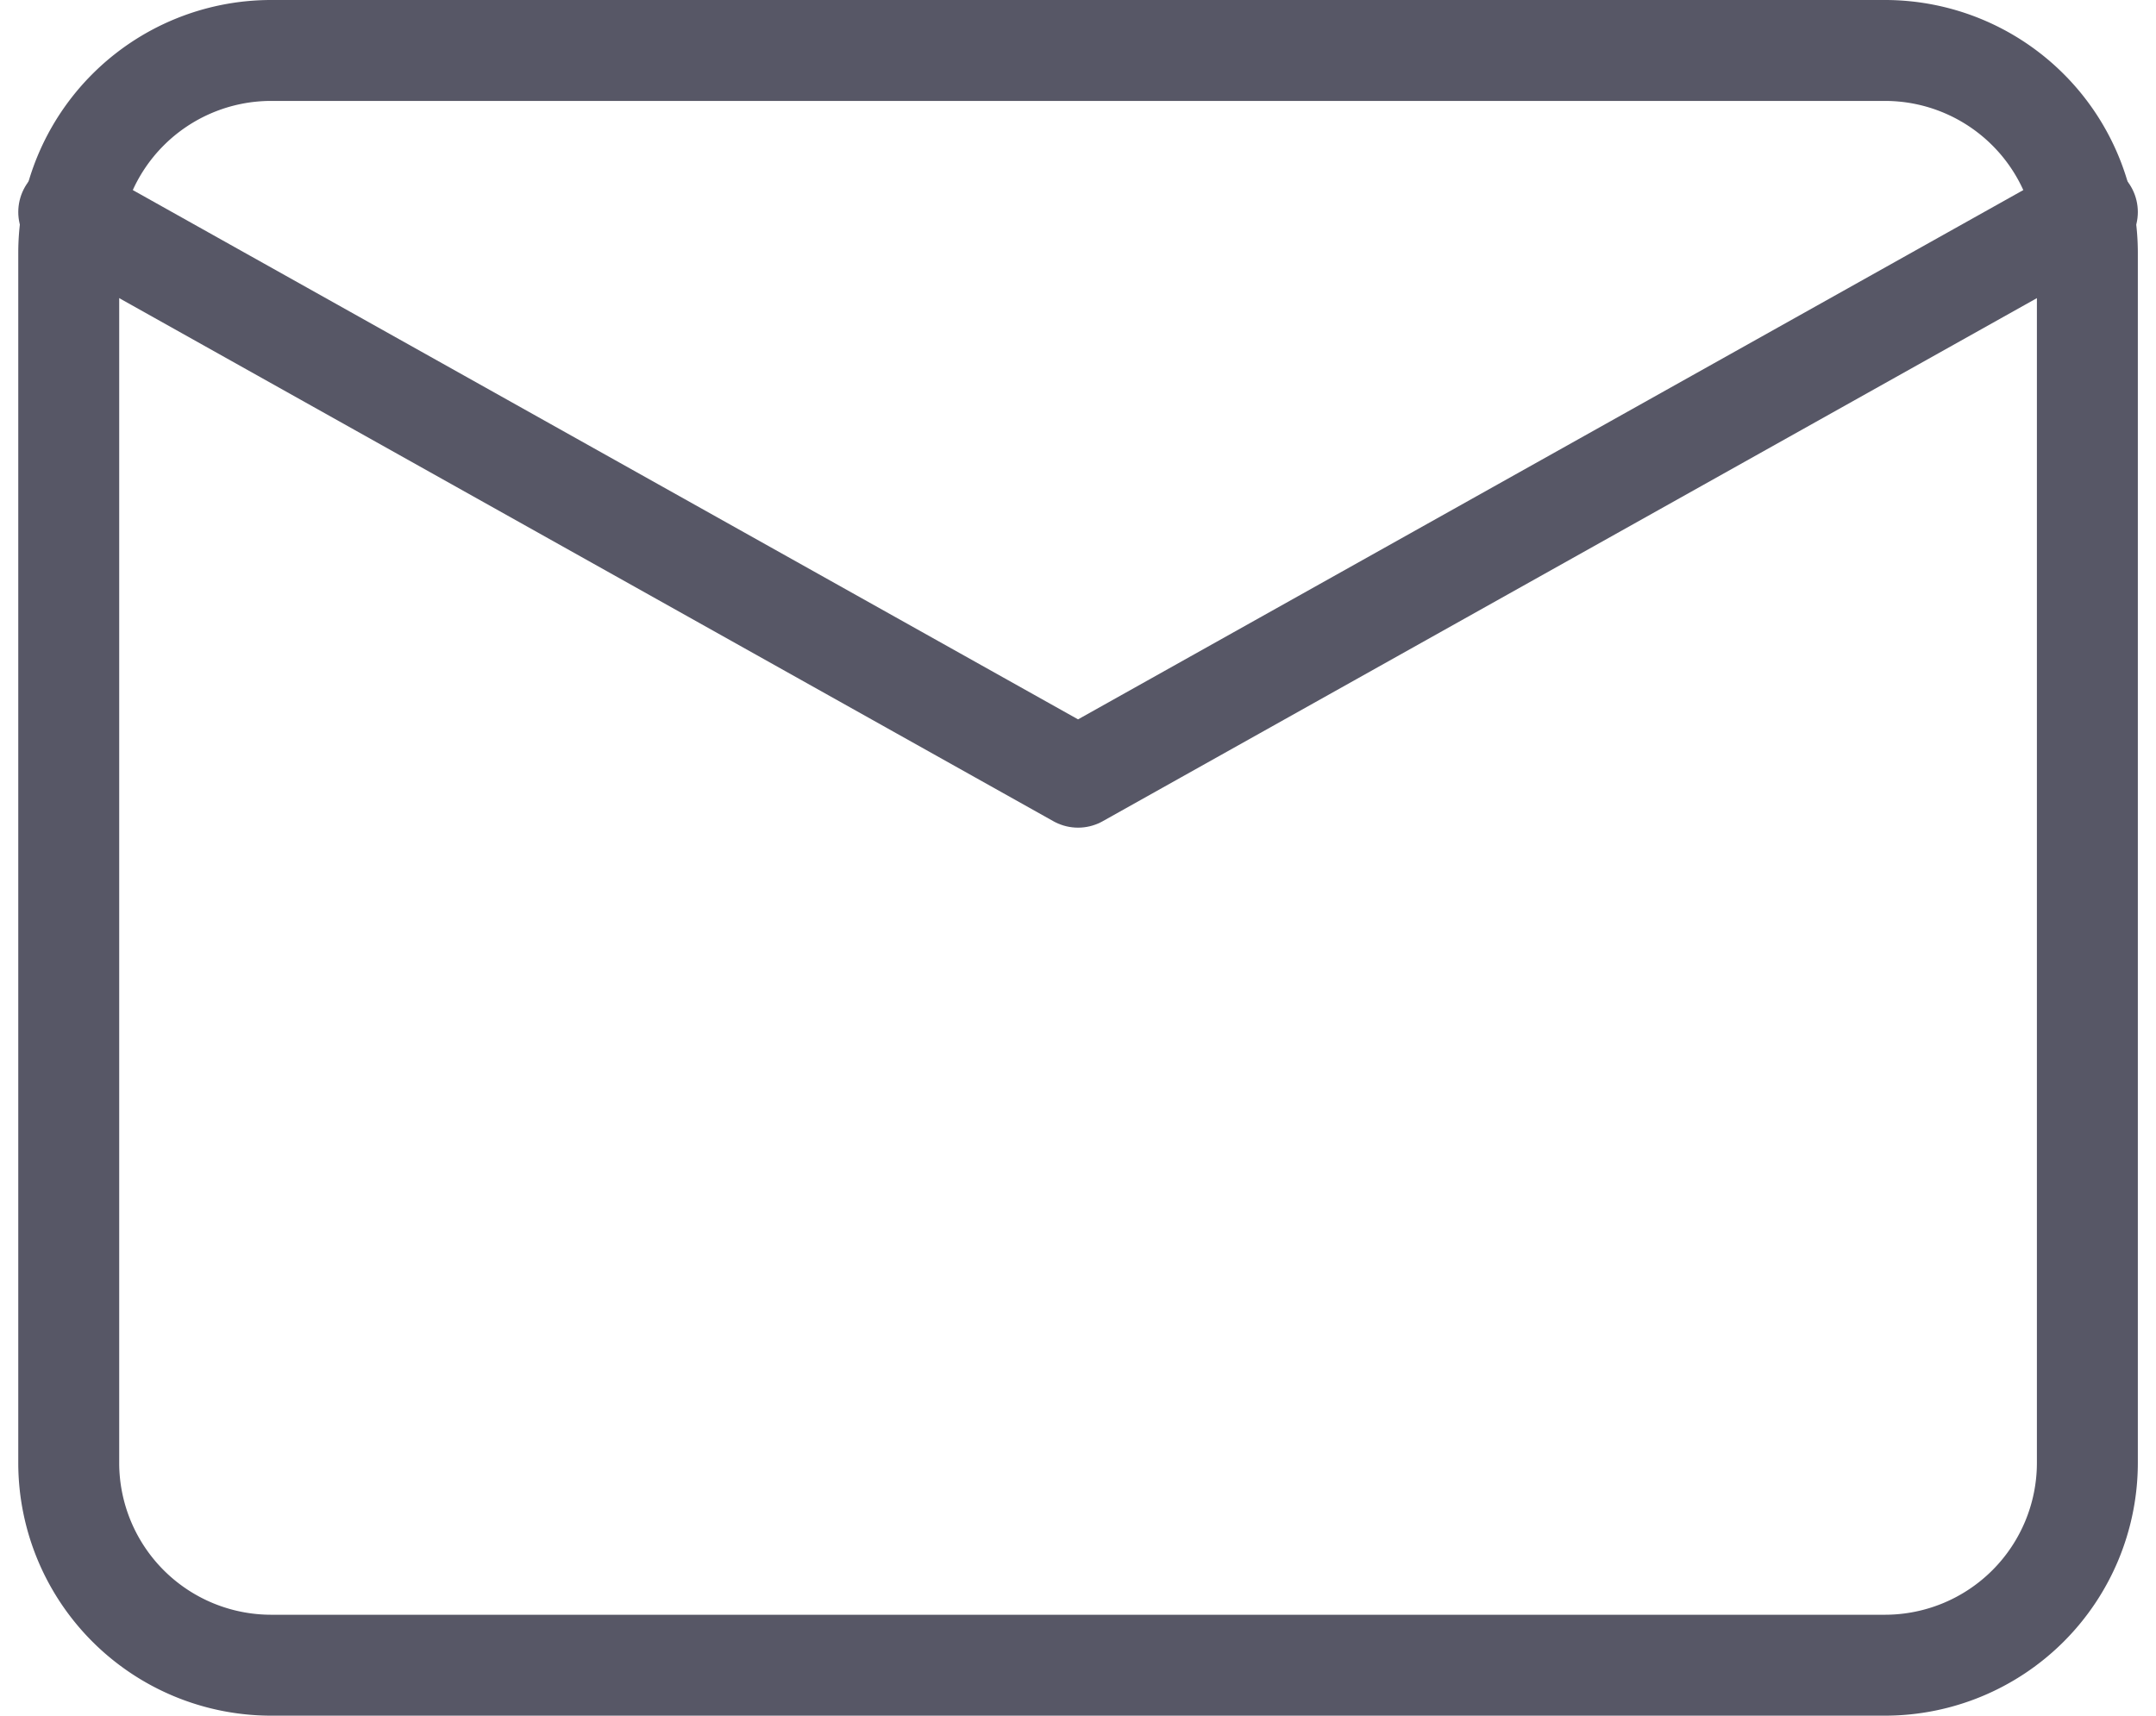 <svg xmlns="http://www.w3.org/2000/svg" width="21.361" height="17" viewBox="0 0 21.361 17"><g transform="translate(-2.319 -5.5)"><path d="M5,6H21a2.006,2.006,0,0,1,2,2V20a2.006,2.006,0,0,1-2,2H5a2.006,2.006,0,0,1-2-2V8A2.006,2.006,0,0,1,5,6Z" transform="translate(0 0)" fill="none" stroke="#575766" stroke-linecap="round" stroke-linejoin="round" stroke-width="1"/><path d="M23,9,13,14.6,3,9" transform="translate(0 -1.399)" fill="none" stroke="#575766" stroke-linecap="round" stroke-linejoin="round" stroke-width="1"/></g></svg>